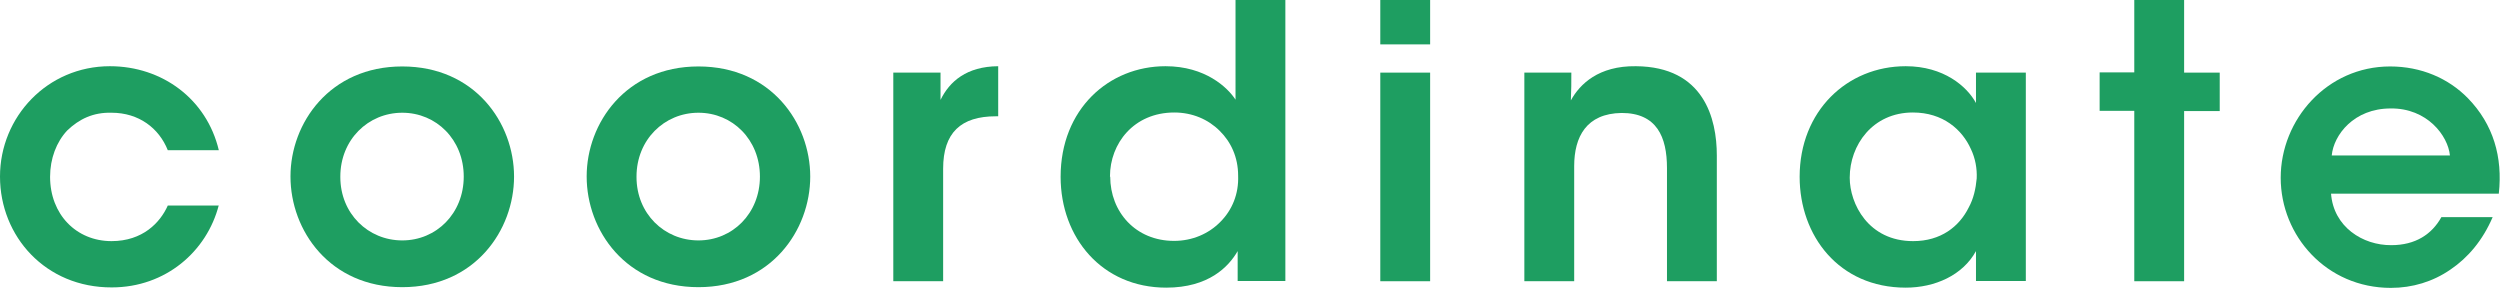 <?xml version="1.0" encoding="UTF-8"?><svg id="_レイヤー_2" xmlns="http://www.w3.org/2000/svg" width="105.34" height="12.12" viewBox="0 0 105.34 12.12"><defs><style>.cls-1{fill:#1e9e61;}</style></defs><g id="_アウトライン"><path class="cls-1" d="M9.22,8.64c-.5,1.95-2.24,3.47-4.51,3.47C1.92,12.12,0,9.96,0,7.44S2,2.79,4.63,2.79c2.21,0,4.08,1.39,4.59,3.54h-2.15c-.37-.93-1.22-1.58-2.37-1.58-.77-.02-1.36.26-1.87.75-.45.48-.72,1.18-.72,1.95,0,1.58,1.1,2.71,2.59,2.71,1.31,0,2.05-.78,2.37-1.5h2.15Z"/><path class="cls-1" d="M12.24,7.43c0-2.24,1.65-4.63,4.71-4.63s4.71,2.38,4.71,4.64-1.65,4.66-4.71,4.66-4.71-2.39-4.71-4.66v-.02ZM14.34,7.46c0,1.54,1.17,2.67,2.61,2.67s2.59-1.14,2.59-2.69-1.15-2.69-2.59-2.69-2.61,1.14-2.61,2.69v.02Z"/><path class="cls-1" d="M24.72,7.43c0-2.24,1.65-4.63,4.71-4.63s4.71,2.38,4.71,4.64-1.65,4.66-4.71,4.66-4.71-2.39-4.71-4.66v-.02ZM26.82,7.46c0,1.54,1.17,2.67,2.61,2.67s2.59-1.14,2.59-2.69-1.15-2.69-2.59-2.69-2.61,1.14-2.61,2.69v.02Z"/><path class="cls-1" d="M37.65,3.06h1.98v1.15c.38-.78,1.1-1.41,2.43-1.42v2.11h-.1c-1.47,0-2.22.69-2.22,2.21v4.74h-2.1V3.06Z"/><path class="cls-1" d="M54.15,11.84h-2v-1.26c-.38.66-1.22,1.54-3.01,1.54-2.71,0-4.45-2.11-4.45-4.67,0-2.85,2.03-4.66,4.42-4.66,1.68,0,2.62.9,2.95,1.41V0h2.1v11.84ZM46.78,7.44c0,1.49,1.07,2.71,2.69,2.71.77,0,1.46-.3,1.95-.8.5-.5.78-1.18.75-1.95,0-.77-.3-1.42-.78-1.89-.48-.48-1.15-.77-1.91-.77-1.71,0-2.71,1.31-2.71,2.69v.02Z"/><path class="cls-1" d="M58.16,0h2.1v1.87h-2.1V0ZM58.16,3.06h2.1v8.79h-2.1V3.06Z"/><path class="cls-1" d="M64.24,3.06h1.97c0,.38,0,.75-.02,1.17.38-.69,1.17-1.46,2.74-1.44,2.87.02,3.41,2.21,3.41,3.76v5.3h-2.1v-4.77c0-1.31-.43-2.32-1.91-2.32-1.49.02-2,1.01-2,2.24v4.85h-2.1V3.06Z"/><path class="cls-1" d="M85.36,11.84h-2.1v-1.26c-.56,1.02-1.73,1.54-2.96,1.54-2.82,0-4.47-2.19-4.47-4.67,0-2.77,2-4.66,4.47-4.66,1.6,0,2.58.85,2.96,1.55v-1.28h2.1v8.79ZM77.94,7.49c0,1.09.78,2.67,2.67,2.67,1.17,0,1.94-.61,2.34-1.41.21-.38.3-.8.34-1.23.02-.42-.06-.85-.24-1.23-.37-.83-1.18-1.55-2.45-1.55-1.7,0-2.66,1.38-2.66,2.74v.02Z"/><path class="cls-1" d="M89.93,4.67h-1.46v-1.62h1.46V0h2.1v3.06h1.5v1.62h-1.5v7.17h-2.1v-7.17Z"/><path class="cls-1" d="M98.22,8.15c.1,1.41,1.34,2.19,2.54,2.18,1.02,0,1.71-.46,2.11-1.18h2.16c-.42.98-1.04,1.71-1.78,2.21-.74.51-1.6.77-2.51.77-2.71,0-4.64-2.19-4.64-4.64s1.95-4.69,4.61-4.69c1.31,0,2.46.5,3.28,1.34,1.07,1.1,1.47,2.48,1.3,4.02h-7.08ZM103.23,6.55c-.08-.83-.96-2-2.5-1.98-1.55,0-2.4,1.12-2.48,1.98h4.98Z"/></g></svg>